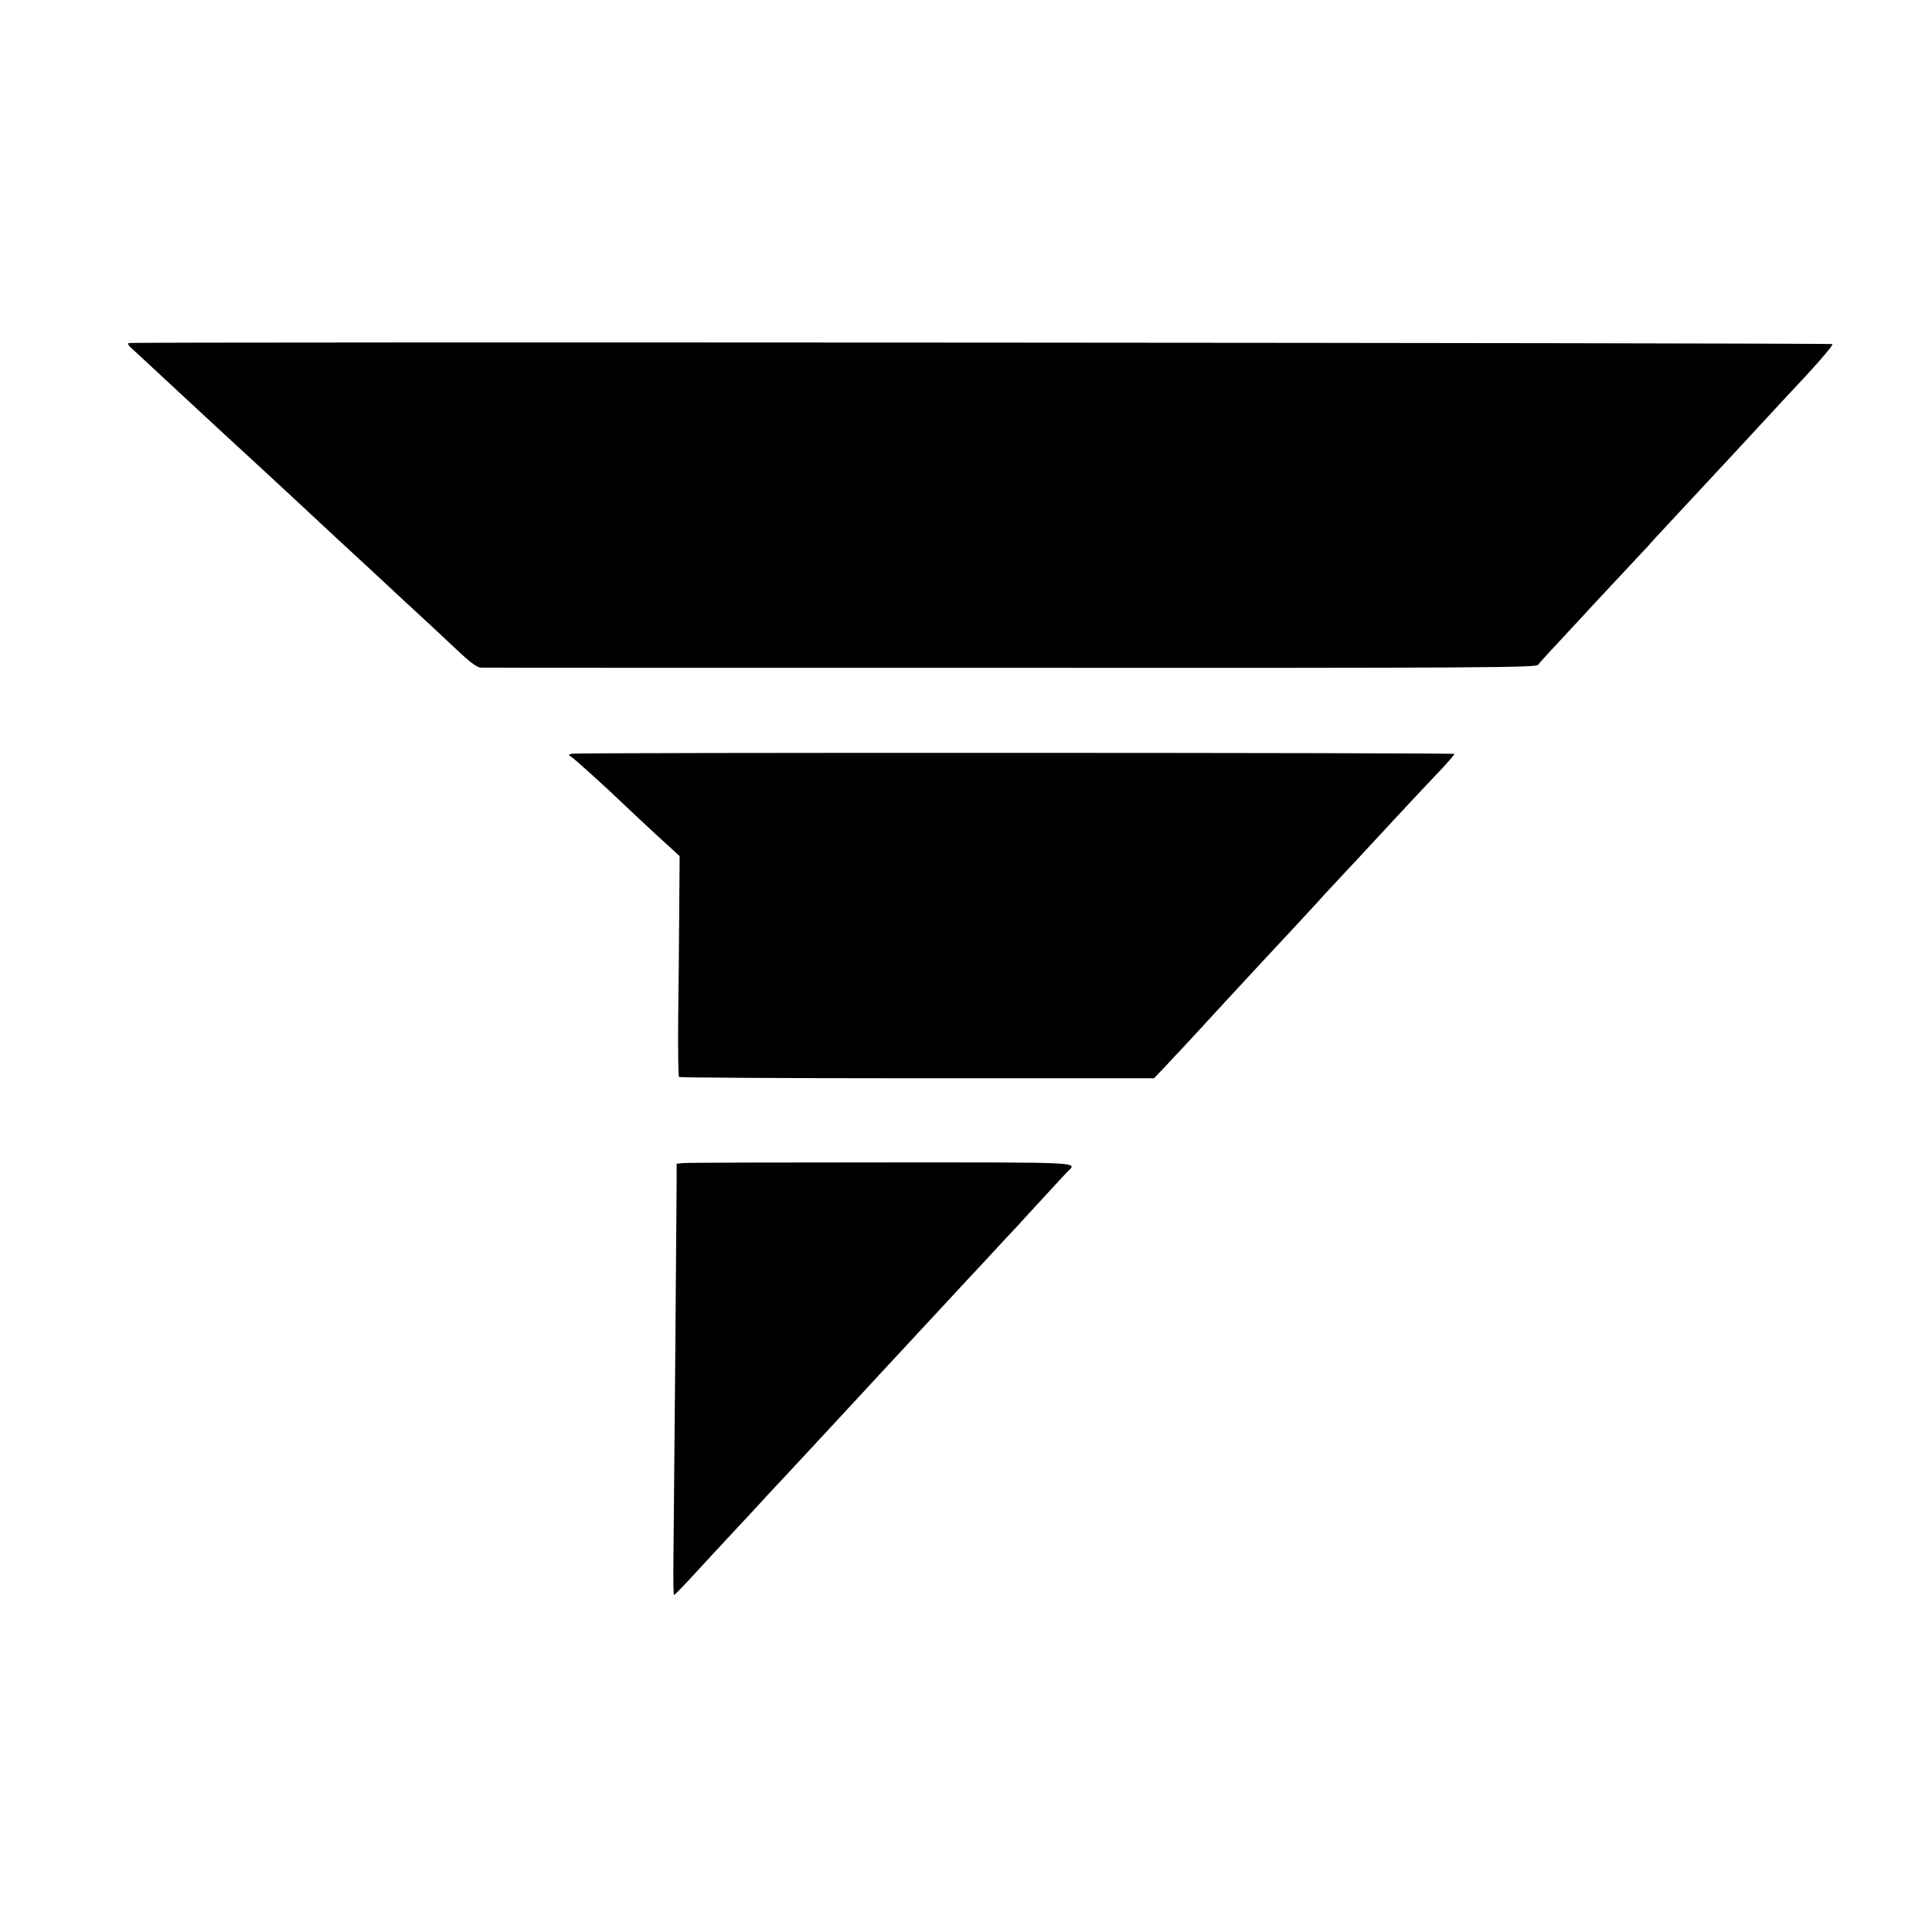 <?xml version="1.0" standalone="no"?>
<!DOCTYPE svg PUBLIC "-//W3C//DTD SVG 20010904//EN"
 "http://www.w3.org/TR/2001/REC-SVG-20010904/DTD/svg10.dtd">
<svg version="1.0" xmlns="http://www.w3.org/2000/svg"
 width="900pt" height="900pt" viewBox="0 0 900 900"
 preserveAspectRatio="xMidYMid meet">
<g transform="translate(0,900) scale(0.1,-0.1)"
fill="#000000" stroke="none">
<path d="M600 7402 c-6 -2 -2 -11 8 -20 11 -10 70 -64 132 -122 62 -58 125
-116 140 -130 15 -14 76 -70 136 -126 60 -56 123 -113 139 -128 59 -54 240
-222 314 -291 83 -78 86 -80 232 -215 56 -52 121 -112 143 -133 23 -21 76 -71
119 -110 43 -40 118 -109 165 -154 60 -57 95 -83 112 -83 14 -1 1125 -1 2469
-1 2192 -1 2446 1 2456 14 6 9 61 69 122 134 60 65 122 131 136 147 15 16 72
77 127 136 55 59 112 120 127 136 14 16 53 59 87 95 89 96 279 300 307 330 64
69 227 245 249 269 129 136 222 242 216 247 -6 6 -7917 11 -7936 5z"/>
<path d="M2663 5489 c-16 -5 -16 -7 -1 -15 13 -8 162 -142 247 -224 14 -14 78
-73 141 -132 l116 -106 -2 -264 c-1 -145 -3 -374 -5 -511 -1 -136 1 -250 4
-254 4 -3 503 -6 1110 -6 l1103 0 55 58 c30 32 63 68 74 79 11 12 97 104 190
206 94 101 184 199 200 216 52 55 229 246 246 265 8 10 62 68 120 130 57 61
118 126 134 144 96 104 259 279 317 339 36 39 65 72 63 74 -6 6 -4095 7 -4112
1z"/>
<path d="M3183 3582 l-31 -3 0 -87 c0 -87 -12 -1485 -15 -1770 -1 -83 0 -152
3 -152 3 0 37 35 77 78 39 42 86 93 104 113 124 133 246 264 254 274 6 6 39
42 75 80 175 188 312 336 361 389 30 33 68 74 84 91 17 18 75 81 130 140 117
126 148 160 218 235 29 31 95 103 149 160 53 58 118 128 145 156 26 29 86 94
133 145 47 51 92 100 100 108 48 49 105 46 -858 46 -494 0 -911 -1 -929 -3z"/>
</g>
</svg>
